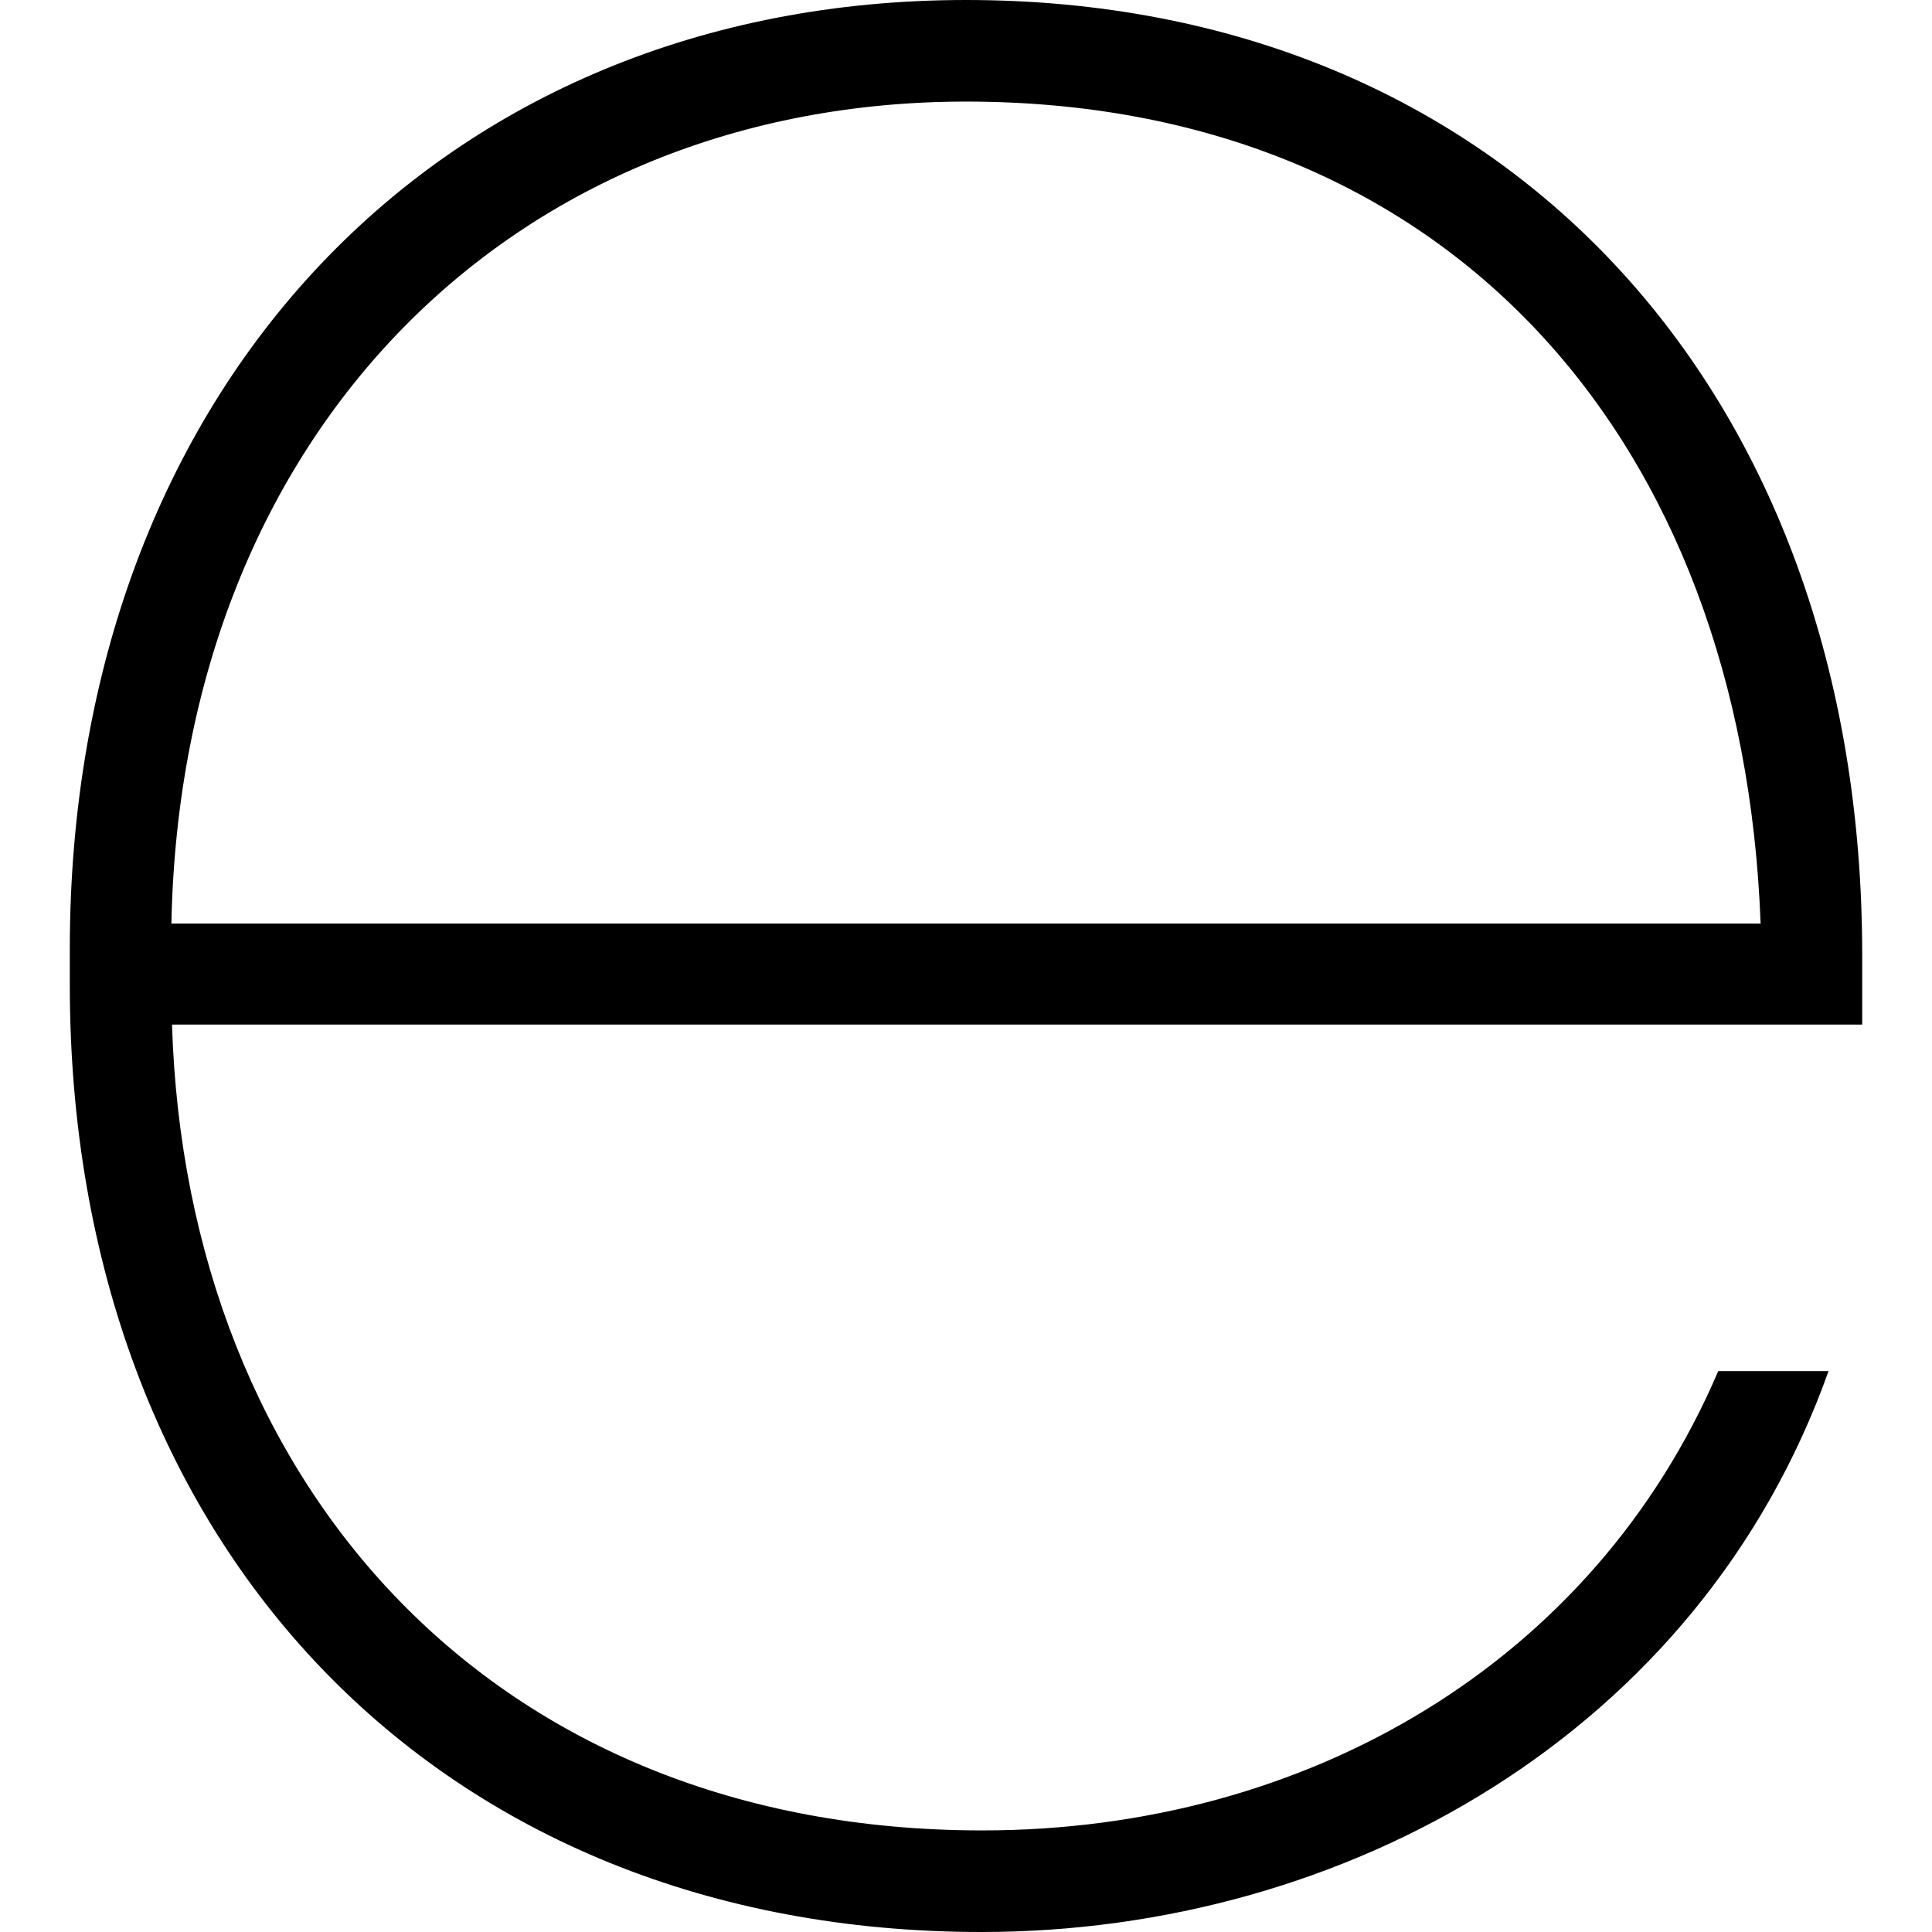 <?xml version="1.0" encoding="utf-8"?>
<!-- Generator: Adobe Illustrator 25.0.0, SVG Export Plug-In . SVG Version: 6.00 Build 0)  -->
<svg version="1.1" id="Layer_1" xmlns="http://www.w3.org/2000/svg" xmlns:xlink="http://www.w3.org/1999/xlink" x="0px" y="0px"
	 viewBox="0 0 310 310" style="enable-background:new 0 0 310 310;" xml:space="preserve">
<g id="Layer_2_1_">
</g>
<path d="M27.5,148.2C29.1,68.8,82.9,16.3,155,16.3c77.3,0,124.6,54.1,127.5,131.9H27.5z M298.8,153.2C298.8,62.5,241.2,0,155,0
	C70.8,0,11.2,62.1,11.2,152.3v5.7c0,90,59.1,152,146.3,152c58.3,0,115.2-31.9,135.9-90h-17.7c-20,46.8-66,73.7-118.1,73.7
	c-78.4,0-127.7-55.2-130-129.3h271.2V153.2z"/>
</svg>
